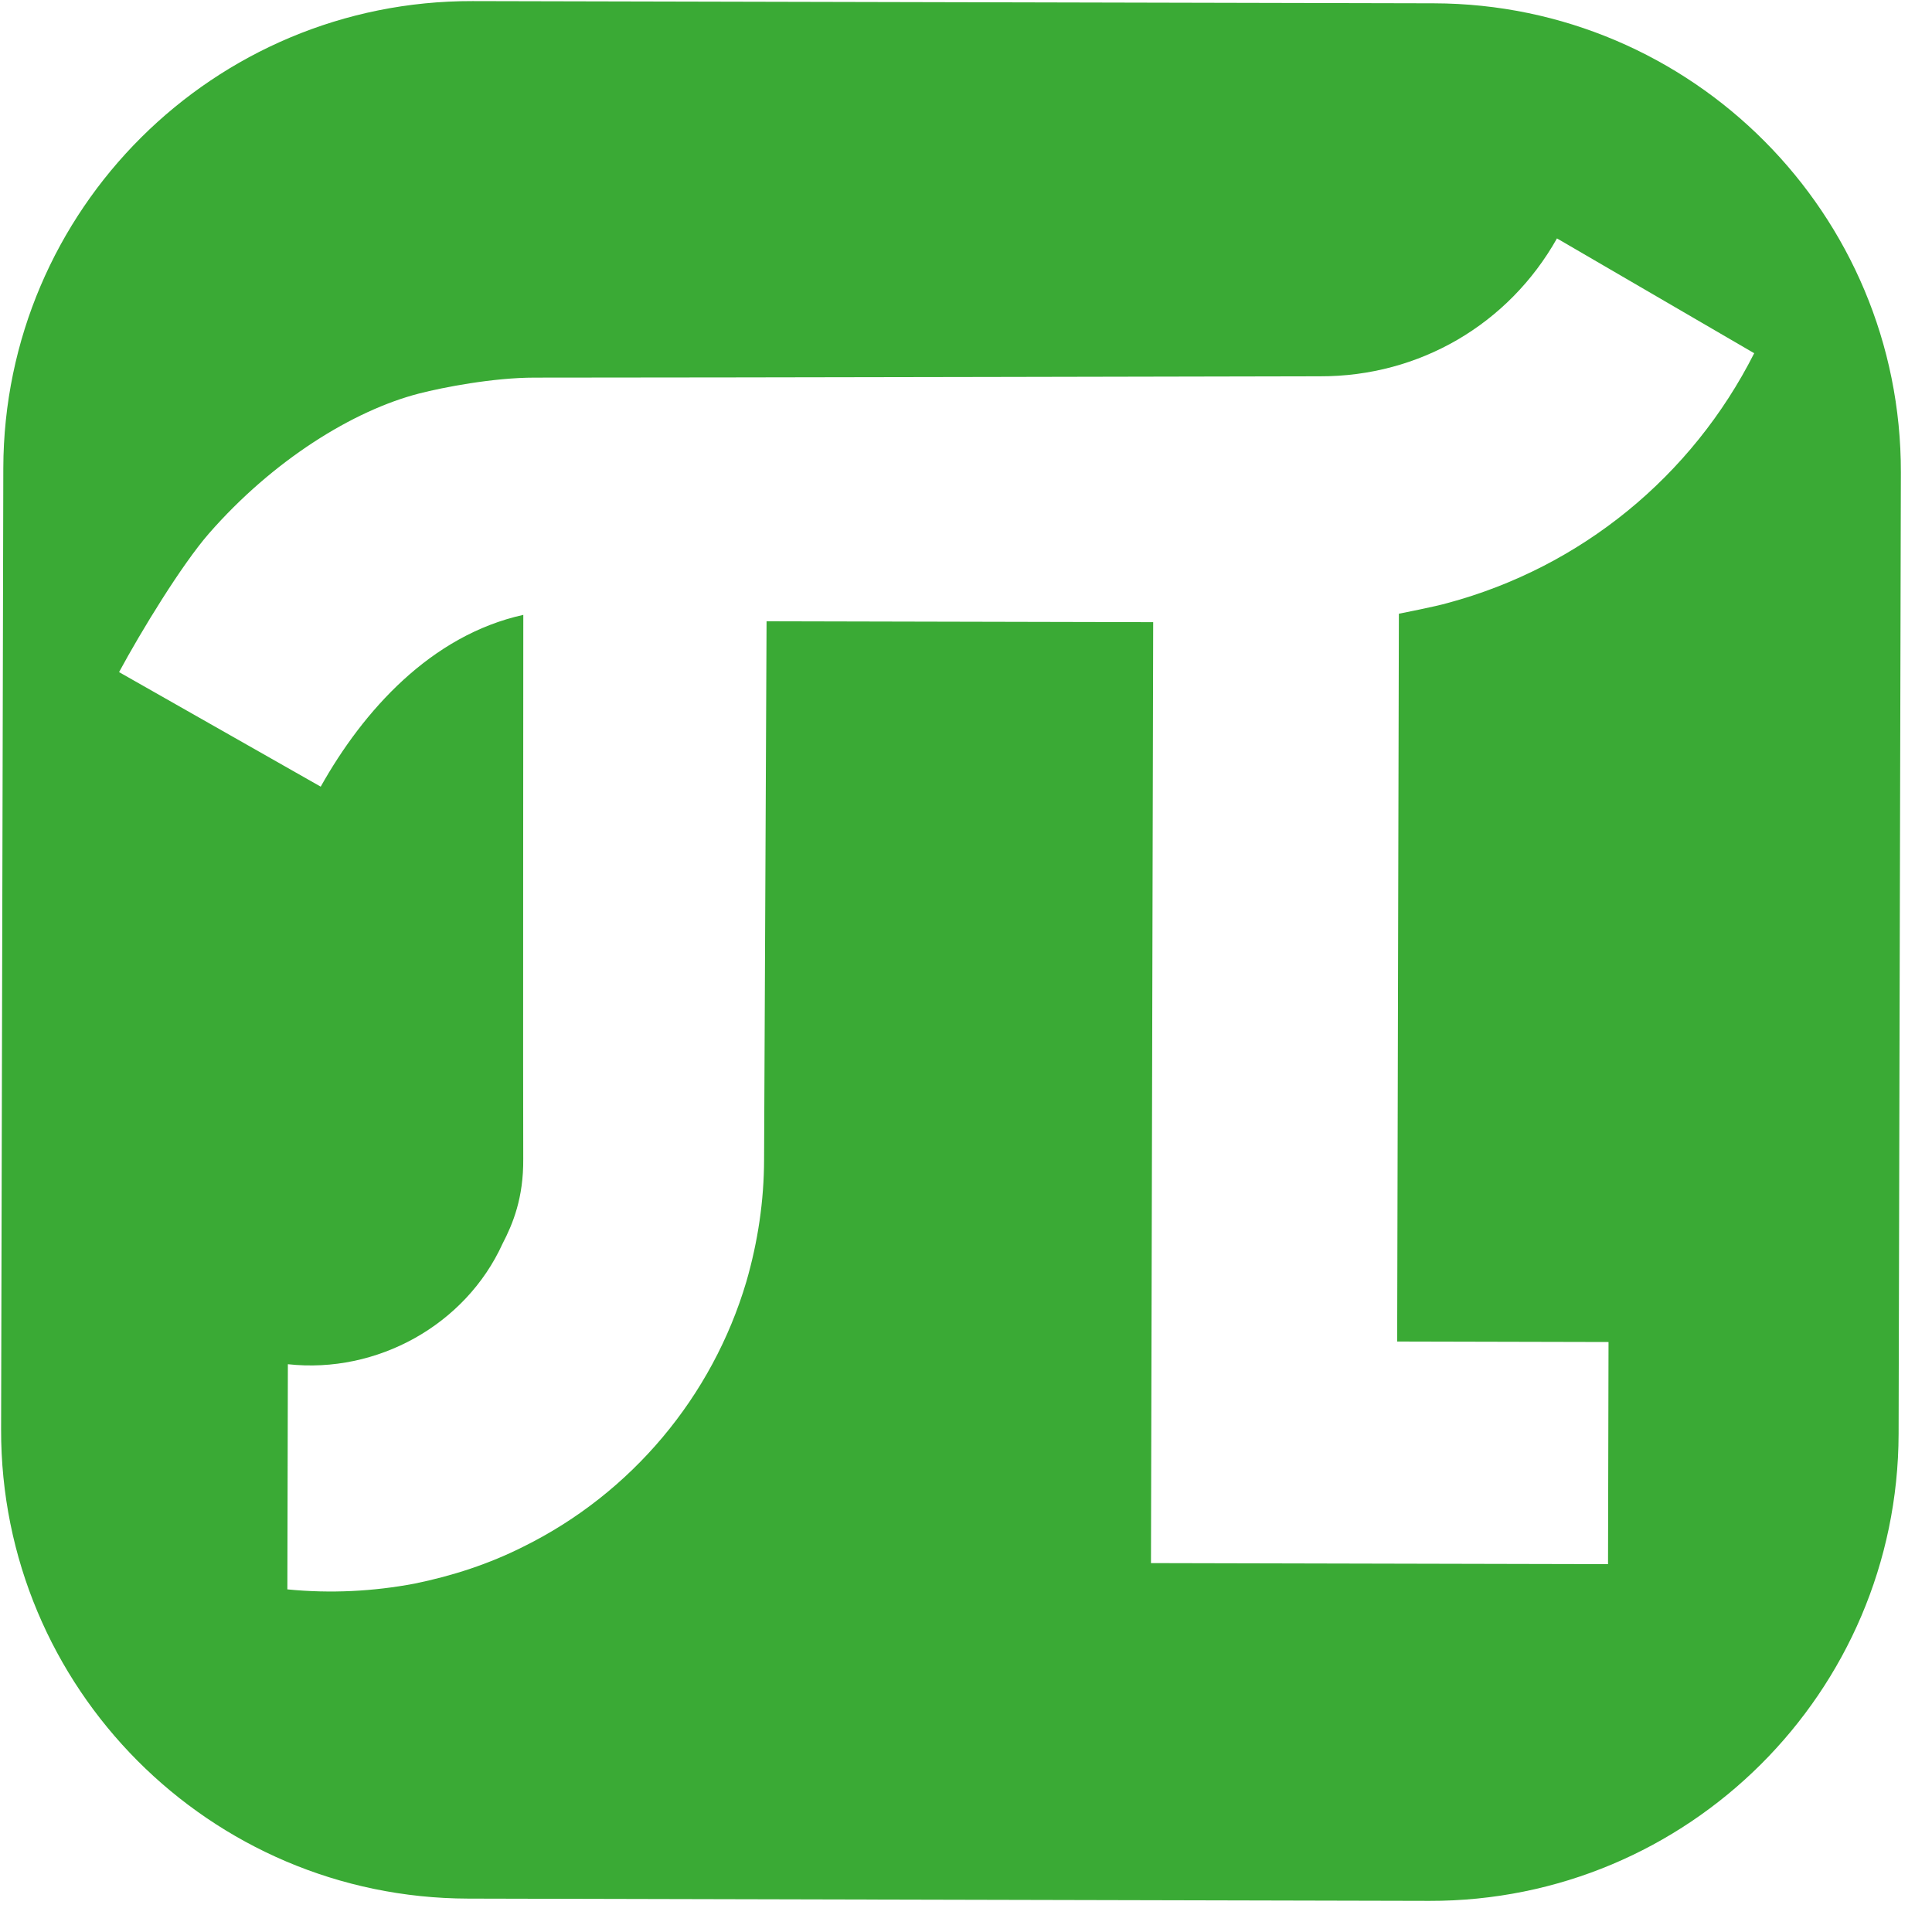 <svg width="35" height="35" viewBox="0 0 35 35" fill="none" xmlns="http://www.w3.org/2000/svg">
<path d="M8.561 0.02C3.877 0.009 0.071 3.797 0.06 8.481L0.02 25.894C0.009 30.578 3.797 34.384 8.481 34.395L25.894 34.436C30.578 34.447 34.384 30.658 34.395 25.974L34.436 8.561C34.447 3.877 30.658 0.071 25.974 0.06L8.561 0.02ZM26.226 10.924C26.008 10.988 25.342 11.118 25.342 11.118L25.311 24.303L29.14 24.312L29.131 28.336L20.851 28.317L20.891 11.271L13.887 11.255L13.842 21.005C13.841 21.757 13.729 22.498 13.521 23.218C12.905 25.299 11.44 27.051 9.484 28.018C8.862 28.332 8.196 28.549 7.508 28.689C6.766 28.829 5.991 28.871 5.206 28.793L5.215 24.714C6.83 24.892 8.435 24.002 9.104 22.531C9.291 22.171 9.485 21.702 9.479 20.994C9.474 20.434 9.48 11.139 9.48 11.139C7.807 11.509 6.582 12.874 5.81 14.251L2.157 12.176C2.562 11.425 3.291 10.233 3.783 9.667C4.943 8.339 6.397 7.436 7.595 7.128C8.024 7.018 8.932 6.841 9.684 6.841C12.909 6.841 23.913 6.817 23.913 6.817C25.713 6.822 27.329 5.876 28.206 4.319L31.779 6.399C30.65 8.633 28.639 10.275 26.226 10.924Z" fill="#3AAA35"/>
</svg>
